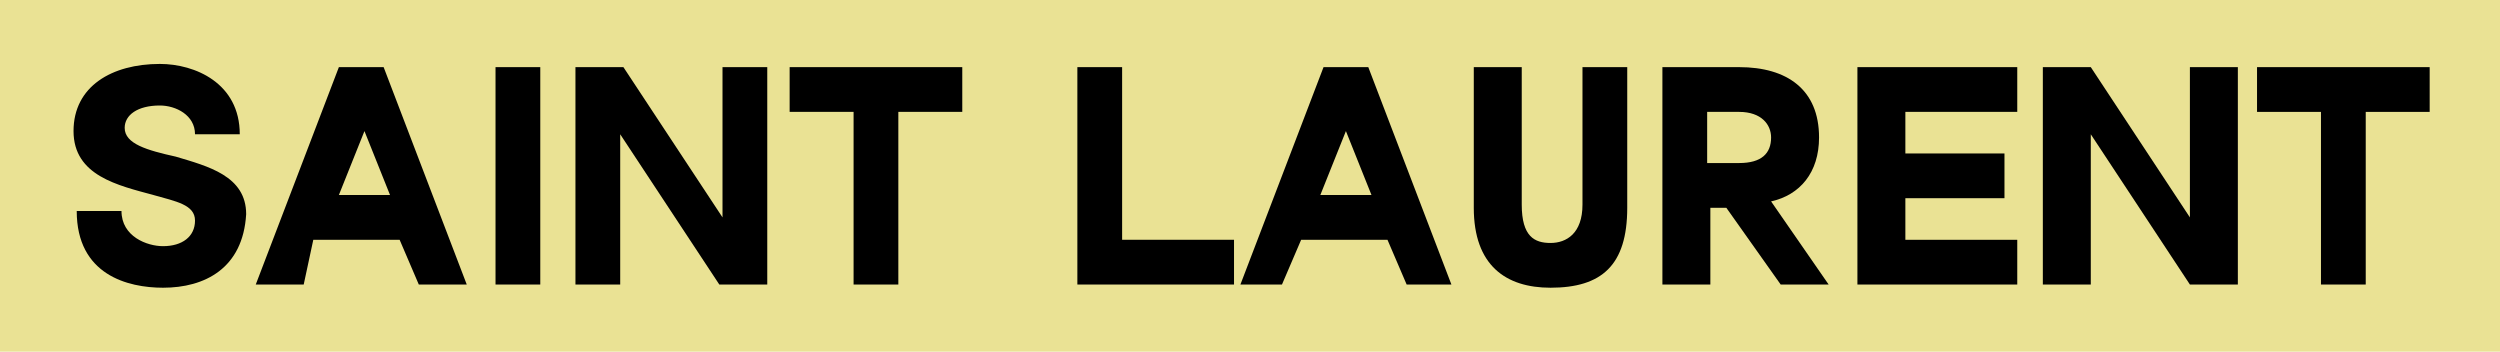<?xml version="1.0" encoding="UTF-8"?> <!-- Generator: Adobe Illustrator 22.1.0, SVG Export Plug-In . SVG Version: 6.00 Build 0) --> <svg xmlns="http://www.w3.org/2000/svg" xmlns:xlink="http://www.w3.org/1999/xlink" id="Layer_1" x="0px" y="0px" viewBox="0 0 78.2 11" style="enable-background:new 0 0 78.2 11;" xml:space="preserve"> <style type="text/css"> .st0{fill:#EAE294;} .st1{enable-background:new ;} </style> <rect x="0" y="0" class="st0" width="78.2" height="11"></rect> <g class="st1"> <path d="M5,2c1.1,0,2.5,0.6,2.5,2.2l-1.4,0C6.1,3.6,5.5,3.3,5,3.3C4.3,3.3,3.9,3.6,3.9,4c0,0.5,0.7,0.7,1.6,0.9 c1,0.3,2.2,0.6,2.2,1.8C7.6,8.4,6.4,9,5.1,9C4,9,2.4,8.6,2.4,6.6l1.4,0c0,0.8,0.8,1.1,1.3,1.1c0.6,0,1-0.3,1-0.8 c0-0.5-0.6-0.6-1.3-0.8c-1.1-0.3-2.5-0.6-2.5-2C2.3,2.7,3.5,2,5,2z"></path> <path d="M8,8.9l2.6-6.8h1.4l2.6,6.8h-1.5l-0.6-1.4h-2.7L9.5,8.9H8z M10.6,6.1h1.6l-0.8-2L10.6,6.1z"></path> <path d="M16.9,2.1v6.8h-1.4V2.1H16.9z"></path> <path d="M18,8.9V2.1h1.5l3.1,4.7V2.1h1.4v6.8h-1.5l-3.1-4.7v4.7H18z"></path> <path d="M30.1,2.1v1.4h-2v5.4h-1.4V3.5h-2V2.1H30.1z"></path> <path d="M33.7,8.9V2.1h1.4v5.4h3.5v1.4H33.7z"></path> <path d="M38.8,8.9l2.6-6.8h1.4l2.6,6.8H44l-0.6-1.4h-2.7l-0.6,1.4H38.8z M41.3,6.1h1.6l-0.8-2L41.3,6.1z"></path> <path d="M47.6,2.1v4.3c0,1,0.4,1.2,0.9,1.2c0.5,0,1-0.3,1-1.2V2.1h1.4v4.4c0,1.8-0.8,2.5-2.4,2.5c-1.4,0-2.4-0.7-2.4-2.5V2.1H47.6z "></path> <path d="M52,8.9V2.1h2.4c1.5,0,2.5,0.7,2.5,2.2c0,1.1-0.6,1.8-1.5,2l1.8,2.6l-1.5,0l-1.7-2.4h-0.5v2.4H52z M53.4,5.1h1 c0.7,0,1-0.3,1-0.8c0-0.4-0.3-0.8-1-0.8h-1V5.1z"></path> <path d="M63.1,2.1v1.4h-3.5v1.3h3.1v1.4h-3.1v1.3h3.5v1.4h-5V2.1H63.1z"></path> <path d="M63.9,8.9V2.1h1.5l3.1,4.7V2.1H70v6.8h-1.5l-3.1-4.7v4.7H63.9z"></path> <path d="M76,2.1v1.4h-2v5.4h-1.4V3.5h-2V2.1H76z"></path> </g> <g class="st1"> <path d="M-16.7,32.1v-6.8h3.1c1.2,0,2,0.7,2,1.9c0,0.5-0.2,1.1-1,1.4c0.8,0.3,1,0.9,1,1.5c0,1.2-0.8,2-2.1,2H-16.7z M-15.3,27.9 h1.5c0.5,0,0.8-0.2,0.8-0.6c0-0.4-0.3-0.6-0.8-0.6h-1.5V27.9z M-15.3,29.3v1.3h1.5c0.5,0,0.8-0.3,0.8-0.7c0-0.4-0.3-0.7-0.8-0.7 H-15.3z"></path> <path d="M-9.4,25.3v4.3c0,1,0.4,1.2,0.9,1.2c0.5,0,1-0.3,1-1.2v-4.3h1.4v4.4c0,1.8-0.8,2.5-2.4,2.5c-1.4,0-2.4-0.7-2.4-2.5v-4.4 H-9.4z"></path> <path d="M-5,32.1v-6.8h2.4c1.5,0,2.5,0.7,2.5,2.2c0,1.1-0.6,1.8-1.5,2l1.8,2.6l-1.5,0L-3,29.7h-0.5v2.4H-5z M-3.5,28.3h1 c0.7,0,1-0.3,1-0.8c0-0.4-0.3-0.8-1-0.8h-1V28.3z"></path> <path d="M1.1,32.1v-6.8h3.1c1.2,0,2,0.7,2,1.9c0,0.5-0.2,1.1-1,1.4c0.8,0.3,1,0.9,1,1.5c0,1.2-0.8,2-2.1,2H1.1z M2.5,27.9h1.5 c0.5,0,0.8-0.2,0.8-0.6c0-0.4-0.3-0.6-0.8-0.6H2.5V27.9z M2.5,29.3v1.3H4c0.5,0,0.8-0.3,0.8-0.7c0-0.4-0.3-0.7-0.8-0.7H2.5z"></path> <path d="M11.9,25.3v1.4H8.4V28h3.1v1.4H8.4v1.3h3.5v1.4H7v-6.8H11.9z"></path> <path d="M12.8,32.1v-6.8h2.4c1.5,0,2.5,0.7,2.5,2.2c0,1.1-0.6,1.8-1.5,2l1.8,2.6l-1.5,0l-1.7-2.4h-0.5v2.4H12.8z M14.3,28.3h1 c0.7,0,1-0.3,1-0.8c0-0.4-0.3-0.8-1-0.8h-1V28.3z"></path> <path d="M18.9,32.1v-6.8h2.4c1.5,0,2.5,0.7,2.5,2.2c0,1.1-0.6,1.8-1.5,2l1.8,2.6l-1.5,0l-1.7-2.4h-0.5v2.4H18.9z M20.3,28.3h1 c0.7,0,1-0.3,1-0.8c0-0.4-0.3-0.8-1-0.8h-1V28.3z"></path> <path d="M25.9,25.3l1.6,2.6l1.6-2.6h1.5l-2.4,3.9v2.9h-1.5v-2.9l-2.4-3.9H25.9z"></path> </g> <g class="st1"> <path d="M9.8,56.4v-6.8H13c1.2,0,2,0.7,2,1.9c0,0.5-0.2,1.1-1,1.4c0.8,0.3,1,0.9,1,1.5c0,1.2-0.8,2-2.1,2H9.8z M11.3,52.2h1.5 c0.5,0,0.8-0.2,0.8-0.6c0-0.4-0.3-0.6-0.8-0.6h-1.5V52.2z M11.3,53.6V55h1.5c0.5,0,0.8-0.3,0.8-0.7c0-0.4-0.3-0.7-0.8-0.7H11.3z"></path> <path d="M18.8,49.5c1.9,0,3.4,1.6,3.4,3.5c0,1.9-1.5,3.4-3.4,3.4c-1.9,0-3.4-1.5-3.4-3.4C15.5,51.1,16.9,49.5,18.8,49.5z M16.9,53.1c0,1.1,0.8,2,1.9,2c1.1,0,2-0.9,2-2c0-1.2-0.8-2.1-2-2.1C17.7,50.9,16.9,51.9,16.9,53.1z"></path> <path d="M27.8,49.6V51h-2v5.4h-1.4V51h-2v-1.4H27.8z"></path> <path d="M33.4,49.6V51h-2v5.4h-1.4V51h-2v-1.4H33.4z"></path> <path d="M39.1,49.6V51h-3.5v1.3h3.1v1.4h-3.1V55h3.5v1.4h-5v-6.8H39.1z"></path> <path d="M43.1,49.5c1.4,0,2.5,0.9,3,2.1l-1.3,0.7c-0.2-0.8-0.9-1.4-1.7-1.4c-1.1,0-1.9,1-1.9,2.2c0,1.1,0.8,2.1,1.9,2.1 c0.7,0,1.2-0.3,1.5-0.8h-1.5V53h3.1v3.4h-1.4v-0.8c-0.3,0.6-1.1,0.9-1.8,0.9c-1.8,0-3.3-1.5-3.3-3.4C39.7,51.1,41.2,49.5,43.1,49.5 z"></path> <path d="M46.9,56.4l2.6-6.8h1.4l2.6,6.8h-1.5L51.6,55h-2.7l-0.6,1.4H46.9z M49.5,53.6H51l-0.8-2L49.5,53.6z"></path> <path d="M58.2,49.6l1.9,4.9l1.9-4.9h1.5l-2.6,6.8h-1.4l-2.6-6.8H58.2z"></path> <path d="M69.1,49.6V51h-3.5v1.3h3.1v1.4h-3.1V55h3.5v1.4h-5v-6.8H69.1z"></path> <path d="M69.9,56.4v-6.8h1.5l3.1,4.7v-4.7H76v6.8h-1.5l-3.1-4.7v4.7H69.9z"></path> <path d="M82.1,49.6V51h-3.5v1.3h3.1v1.4h-3.1V55h3.5v1.4h-5v-6.8H82.1z"></path> <path d="M87.9,49.6V51h-2v5.4h-1.4V51h-2v-1.4H87.9z"></path> <path d="M87.8,56.4l2.6-6.8h1.4l2.6,6.8h-1.5L92.5,55h-2.7l-0.6,1.4H87.8z M90.4,53.6H92l-0.8-2L90.4,53.6z"></path> </g> </svg> 